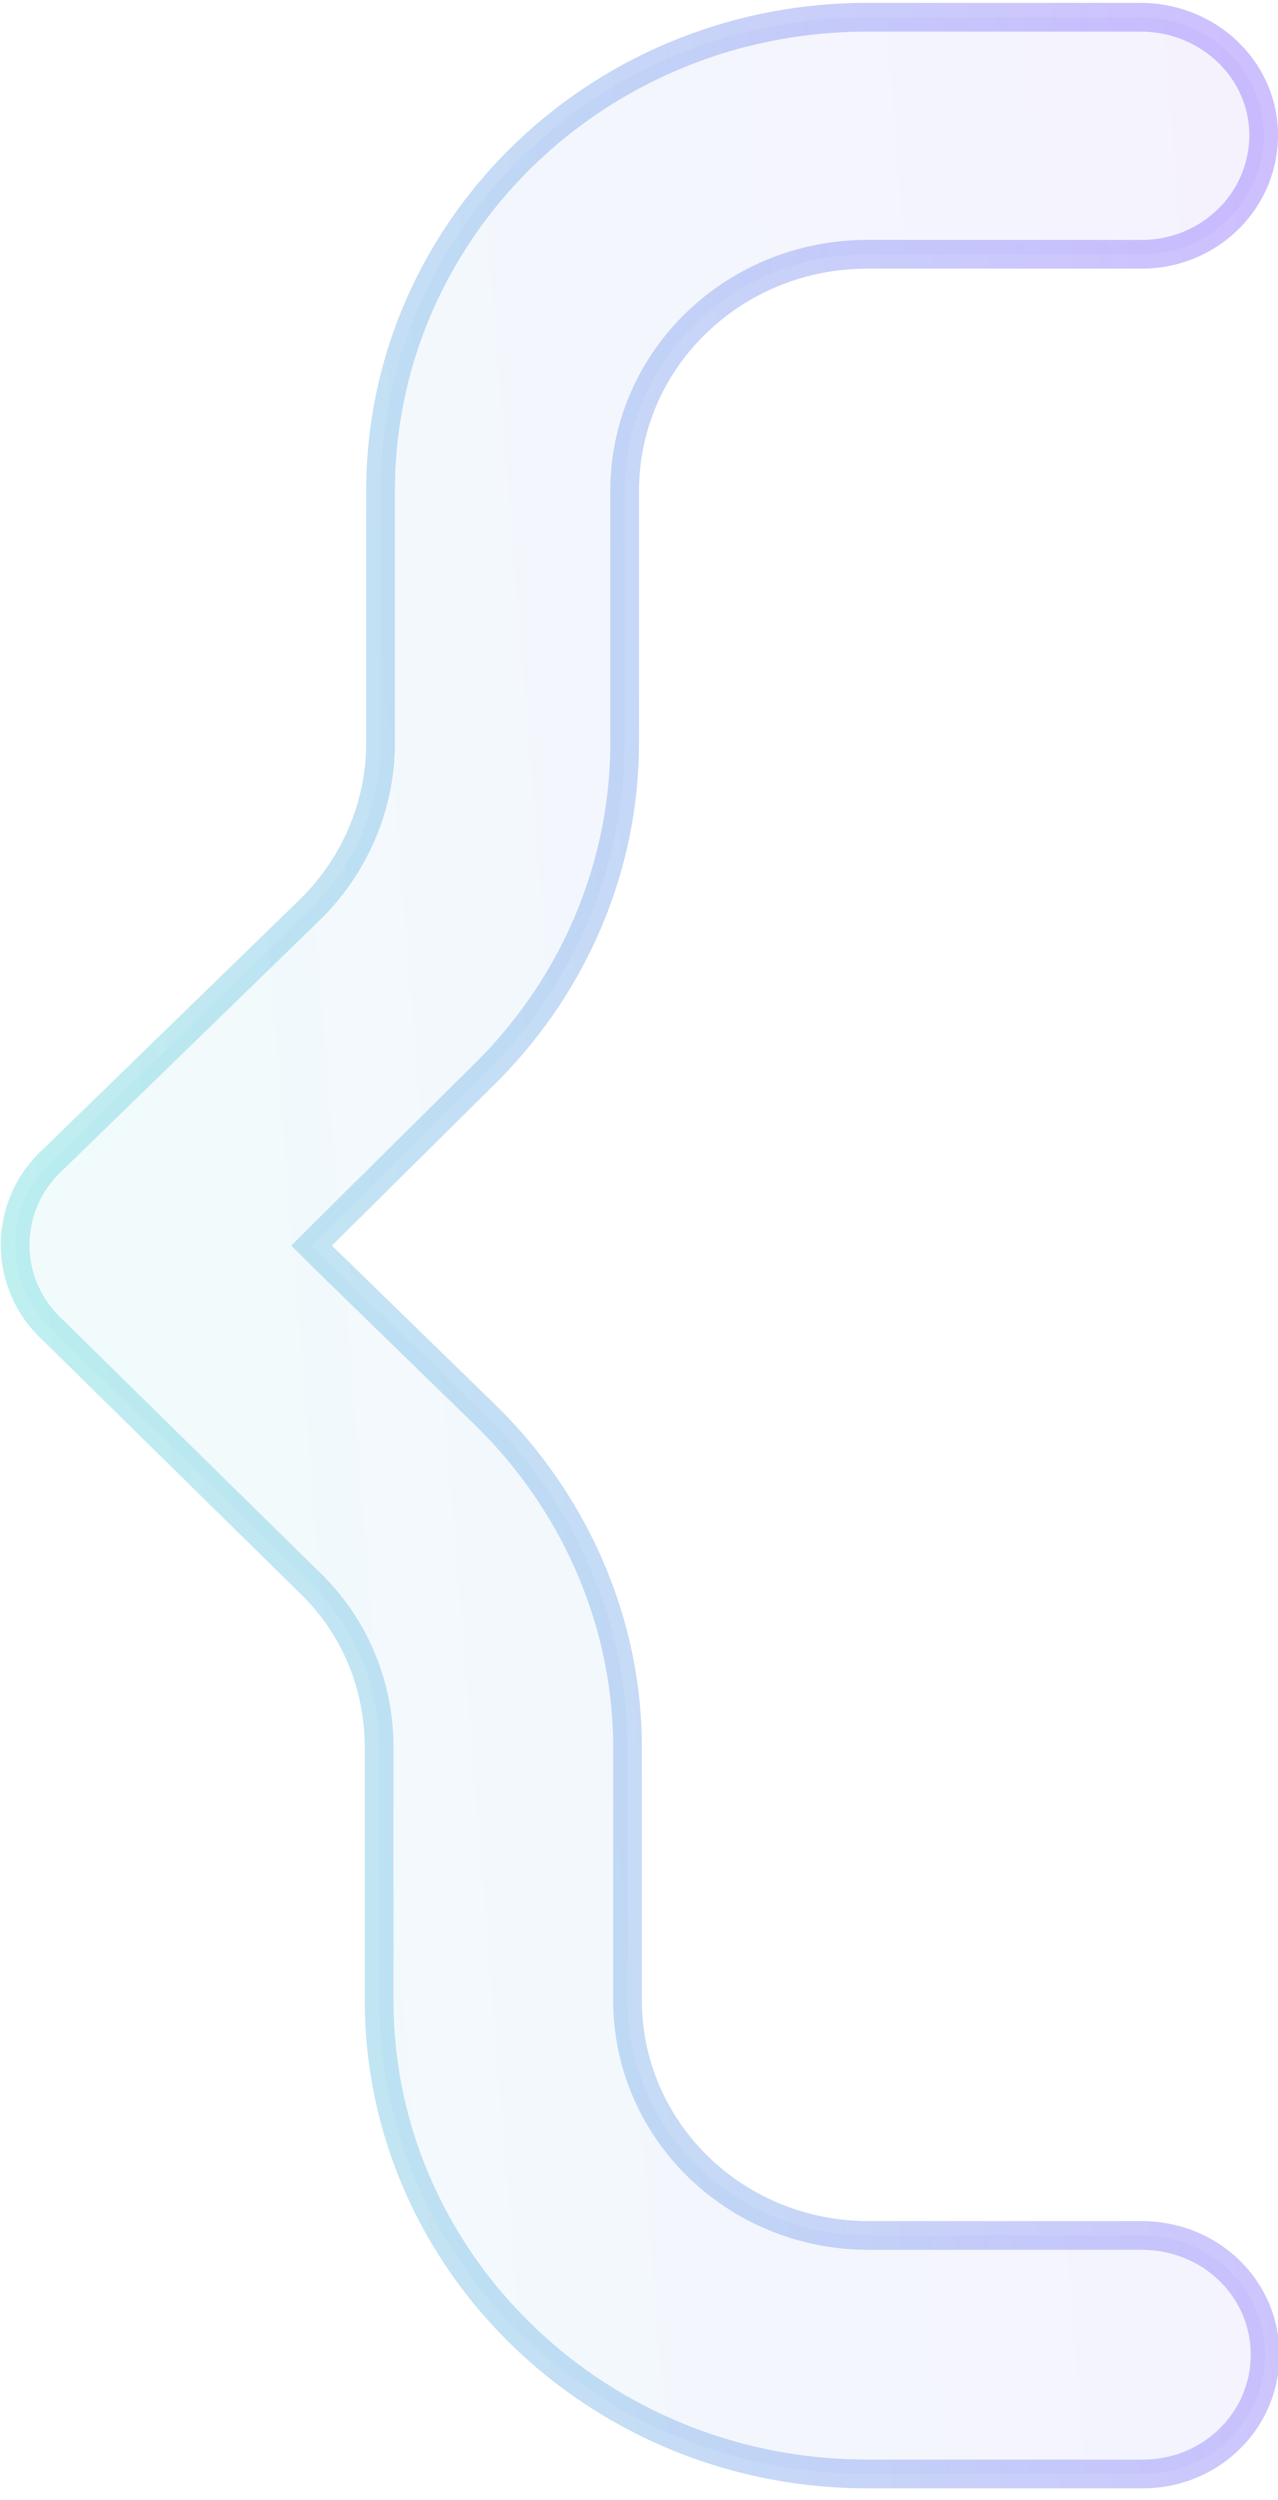 <?xml version="1.0" encoding="utf-8"?>
<svg xmlns="http://www.w3.org/2000/svg" fill="none" height="174" width="89">
  <path d="M21.5 63.4c3.2-3.1 5-7.3 5-11.7V34.2c0-18.2 15.1-33 33.9-33h19c4.8 0 8.6 3.7 8.6 8.2 0 4.6-3.8 8.3-8.5 8.3H60.4c-9.3 0-16.9 7.3-16.9 16.5v17.5c0 8.7-3.6 17.1-10 23.3L22.4 86l-.7.7.7.7 11.3 11c6.3 6.1 10 14.5 10 23.2v17.6c0 9.1 7.5 16.4 16.8 16.4h19c4.8 0 8.6 3.7 8.6 8.3s-3.8 8.3-8.5 8.3H60.4c-18.8 0-34-14.8-34-33v-17.6c0-4.3-1.7-8.5-5-11.6L3.6 92.5a8 8 0 0 1 0-11.7z" fill="url(#a)" fill-opacity=".2" opacity=".5" stroke="url(#b)" stroke-width="2"/>
  <defs>
    <linearGradient gradientUnits="userSpaceOnUse" id="a" x1="0" x2="99.7" y1="156.8" y2="148.7">
      <stop stop-color="#7DE8DF"/>
      <stop offset="1" stop-color="#9F80FF"/>
    </linearGradient>
    <linearGradient gradientUnits="userSpaceOnUse" id="b" x1="0" x2="99.7" y1="156.8" y2="148.7">
      <stop stop-color="#7DE8DF"/>
      <stop offset="1" stop-color="#9F80FF"/>
    </linearGradient>
  </defs>
</svg>